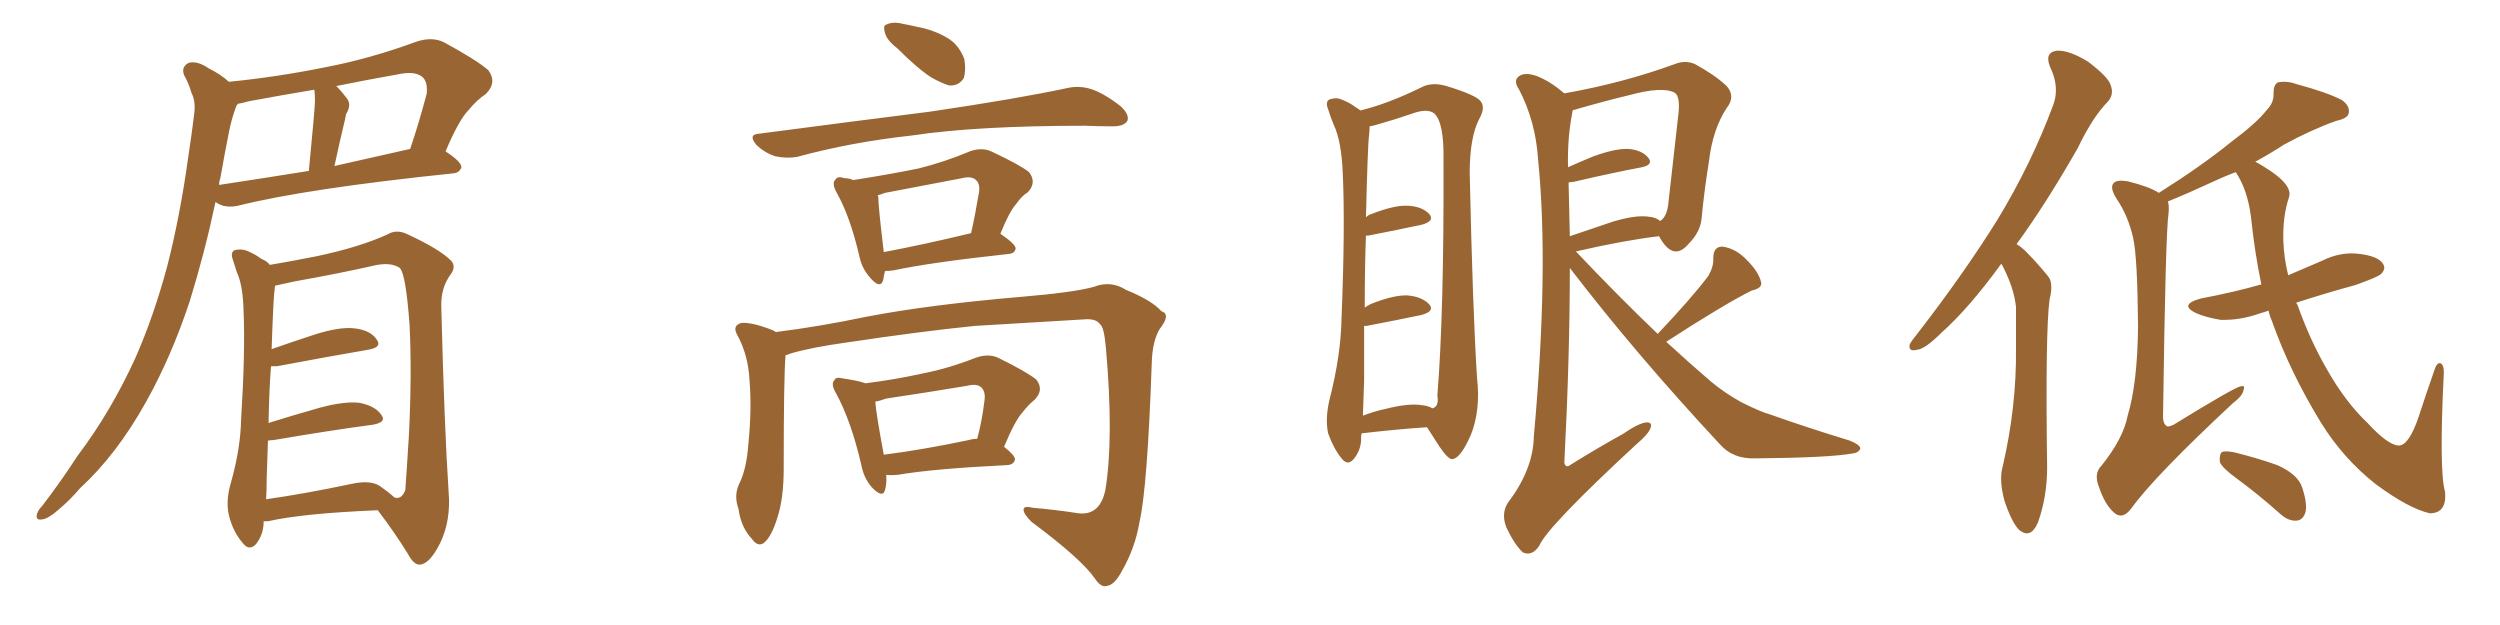 <svg xmlns="http://www.w3.org/2000/svg" xmlns:xlink="http://www.w3.org/1999/xlink" width="600" height="150"><path fill="#996633" padding="10" d="M54.93 19.63L54.93 19.63Q66.65 18.46 78.22 16.11L78.22 16.11Q88.92 14.06 100.05 9.96L100.05 9.96Q103.71 8.79 106.49 10.11L106.49 10.11Q114.55 14.50 117.19 16.85L117.19 16.85Q119.38 19.78 116.60 22.56L116.60 22.56Q114.40 24.02 112.50 26.37L112.50 26.37Q110.16 28.71 106.93 36.33L106.93 36.33Q110.74 38.82 110.74 40.14L110.74 40.14Q110.30 41.46 108.84 41.60L108.84 41.60Q73.54 45.26 57.13 49.37L57.13 49.37Q55.22 49.80 53.47 49.37L53.47 49.37Q52.59 49.07 51.71 48.49L51.71 48.49Q49.22 60.35 45.56 72.22L45.56 72.22Q41.16 85.55 35.01 96.53L35.01 96.53Q27.98 109.13 19.19 117.19L19.19 117.19Q16.85 119.97 14.06 122.31L14.06 122.31Q11.57 124.51 10.11 124.66L10.11 124.66Q8.35 124.95 8.94 123.19L8.94 123.19Q9.23 122.31 10.11 121.44L10.11 121.44Q14.50 115.72 18.60 109.42L18.60 109.42Q26.66 98.73 32.52 85.84L32.52 85.84Q36.91 75.88 40.14 63.87L40.14 63.87Q43.21 51.86 45.12 38.09L45.12 38.09Q46.00 32.37 46.58 27.54L46.58 27.54Q47.02 24.32 46.00 22.41L46.00 22.41Q45.26 19.92 44.24 18.16L44.24 18.16Q43.36 16.11 45.26 15.09L45.26 15.09Q47.31 14.50 50.10 16.41L50.10 16.41Q53.03 17.87 54.93 19.63ZM52.88 42.77L52.88 42.77Q52.59 43.51 52.59 44.38L52.59 44.38Q62.26 42.92 74.12 41.02L74.12 41.02Q75.59 25.93 75.59 24.17L75.59 24.17Q75.59 22.41 75.44 21.53L75.44 21.53Q67.53 22.85 59.62 24.32L59.62 24.32Q58.15 24.76 57.13 24.90L57.13 24.90Q56.69 25.34 56.54 25.93L56.54 25.93Q55.52 28.71 54.93 31.79L54.93 31.79Q53.91 36.91 52.88 42.77ZM80.27 39.84L80.27 39.84Q88.77 37.94 98.44 35.74L98.44 35.74Q100.49 29.74 102.39 22.56L102.39 22.56Q102.69 20.07 101.66 18.75L101.66 18.75Q99.90 16.85 95.36 17.87L95.36 17.87Q87.89 19.19 80.71 20.65L80.71 20.65Q82.03 21.97 83.35 23.73L83.35 23.73Q84.38 25.20 83.06 27.39L83.06 27.39Q82.91 27.98 82.76 28.86L82.76 28.86Q81.59 33.69 80.27 39.84ZM63.28 125.10L63.28 125.10Q63.28 128.32 61.38 130.66L61.38 130.66Q59.77 132.28 58.30 130.37L58.30 130.37Q56.10 127.88 55.08 124.22L55.08 124.22Q54.05 120.56 55.37 116.02L55.37 116.02Q57.71 107.81 57.86 100.78L57.86 100.78Q58.89 84.23 58.45 74.56L58.45 74.56Q58.30 68.41 56.84 65.33L56.84 65.33Q56.40 64.01 55.96 62.55L55.96 62.55Q55.22 60.64 56.25 60.06L56.25 60.06Q57.86 59.62 59.33 60.21L59.33 60.21Q61.38 61.08 62.70 62.11L62.70 62.11Q64.16 62.70 64.75 63.57L64.75 63.57Q69.14 62.84 75.88 61.52L75.88 61.52Q86.28 59.33 93.02 56.25L93.02 56.25Q95.21 54.93 97.85 56.25L97.85 56.25Q105.47 59.77 108.25 62.55L108.25 62.55Q109.57 64.01 108.11 65.92L108.11 65.92Q105.76 69.14 105.91 73.68L105.91 73.68Q106.64 102.54 107.67 118.07L107.67 118.07Q108.25 124.95 105.62 130.37L105.62 130.37Q103.13 135.35 100.78 135.50L100.78 135.50Q99.32 135.64 97.85 132.86L97.85 132.86Q94.78 127.88 90.67 122.46L90.67 122.46Q72.80 123.19 64.31 125.10L64.31 125.10Q63.72 125.10 63.28 125.10ZM91.11 116.60L91.11 116.60L91.11 116.60Q93.60 118.36 94.63 119.38L94.63 119.38Q96.39 119.97 97.27 117.63L97.27 117.63Q97.56 113.82 98.14 104.44L98.14 104.44Q98.88 89.36 98.29 77.93L98.29 77.93Q97.41 65.77 95.95 64.31L95.95 64.31Q94.04 62.99 90.53 63.57L90.53 63.57Q81.45 65.63 70.75 67.53L70.75 67.53Q67.97 68.12 66.06 68.55L66.06 68.55Q65.92 68.85 65.92 69.43L65.92 69.43Q65.63 70.90 65.19 83.79L65.19 83.79Q70.17 82.03 75.59 80.27L75.59 80.27Q81.59 78.37 85.11 78.81L85.11 78.81Q88.92 79.25 90.38 81.45L90.38 81.45Q91.85 83.35 88.33 83.94L88.33 83.94Q78.96 85.55 66.50 87.89L66.50 87.89Q65.63 87.89 65.04 87.89L65.04 87.89Q64.60 93.60 64.45 101.51L64.45 101.51Q70.02 99.76 76.76 97.85L76.76 97.85Q82.76 96.24 86.28 96.68L86.28 96.68Q90.09 97.41 91.55 99.61L91.55 99.61Q92.87 101.37 89.36 101.95L89.36 101.95Q79.39 103.27 65.63 105.62L65.63 105.62Q64.89 105.62 64.31 105.76L64.31 105.76Q64.16 109.86 64.01 114.70L64.01 114.70Q64.01 117.48 63.87 119.82L63.87 119.82Q73.10 118.51 84.23 116.16L84.23 116.16Q88.77 115.14 91.11 116.60ZM215.33 11.57L215.33 11.57Q212.84 9.67 212.40 7.91L212.40 7.91Q211.82 6.01 212.84 5.86L212.84 5.86Q214.31 5.13 216.65 5.71L216.65 5.71Q218.26 6.01 220.17 6.45L220.17 6.45Q224.12 7.18 227.34 9.08L227.34 9.08Q230.13 10.69 231.45 14.21L231.45 14.21Q231.88 16.85 231.30 18.75L231.30 18.75Q230.13 20.65 227.78 20.51L227.78 20.51Q225.88 19.92 223.54 18.60L223.54 18.60Q220.31 16.55 215.33 11.57ZM182.23 32.08L182.23 32.08Q204.49 29.15 223.10 26.81L223.10 26.81Q244.04 23.73 256.35 21.09L256.35 21.09Q259.13 20.51 261.91 21.39L261.91 21.39Q264.99 22.41 268.95 25.49L268.95 25.49Q271.14 27.54 270.56 29.00L270.56 29.00Q269.82 30.32 267.04 30.32L267.04 30.32Q263.96 30.32 260.30 30.18L260.30 30.18Q234.38 30.18 218.85 32.52L218.85 32.52Q204.20 34.13 191.31 37.65L191.31 37.65Q188.82 38.09 186.04 37.50L186.04 37.50Q183.40 36.62 181.49 34.72L181.49 34.72Q179.44 32.23 182.23 32.08ZM212.40 65.04L212.40 65.04Q212.11 66.21 211.96 67.24L211.96 67.24Q211.23 69.58 208.59 66.36L208.59 66.36Q206.84 64.31 206.25 61.52L206.25 61.52Q204.05 52.00 200.83 46.29L200.83 46.29Q199.51 43.95 200.54 43.07L200.54 43.07Q200.98 42.19 202.73 42.77L202.73 42.77Q203.76 42.77 204.79 43.21L204.79 43.21Q213.28 41.89 220.46 40.43L220.46 40.43Q226.46 38.96 232.76 36.33L232.76 36.33Q235.55 35.30 237.89 36.33L237.89 36.33Q244.78 39.55 246.97 41.31L246.97 41.31Q248.88 43.80 246.68 46.14L246.68 46.14Q245.21 47.02 243.90 48.93L243.90 48.93Q242.29 50.68 240.09 56.10L240.09 56.10Q243.75 58.59 243.75 59.62L243.75 59.62Q243.60 60.79 242.14 60.94L242.14 60.94Q223.24 62.99 214.45 64.89L214.45 64.89Q213.28 65.04 212.40 65.04ZM212.11 60.50L212.11 60.50Q221.48 58.74 233.06 55.96L233.06 55.96Q234.08 51.42 234.96 46.14L234.96 46.14Q235.25 44.09 234.23 43.21L234.23 43.21Q233.20 42.19 230.86 42.77L230.86 42.77Q221.78 44.53 212.40 46.29L212.40 46.29Q211.23 46.73 210.64 46.88L210.64 46.88Q210.79 47.17 210.79 47.31L210.79 47.31Q210.79 49.51 212.11 60.50ZM188.53 85.25L188.53 85.25Q188.09 90.38 188.09 112.50L188.09 112.50Q188.09 119.53 186.62 124.07L186.62 124.07Q185.16 128.91 183.25 130.37L183.25 130.37Q181.79 131.25 180.47 129.35L180.47 129.35Q177.83 126.56 177.25 122.17L177.25 122.17Q176.07 118.95 177.39 116.16L177.39 116.16Q179.15 112.65 179.59 106.79L179.59 106.79Q180.47 98.00 179.88 91.26L179.88 91.26Q179.59 85.11 176.81 80.13L176.81 80.13Q175.78 78.08 177.98 77.49L177.98 77.49Q180.62 77.34 185.45 79.25L185.45 79.25Q186.04 79.54 186.18 79.69L186.18 79.69Q196.73 78.37 207.86 76.03L207.86 76.03Q223.10 73.10 245.65 71.19L245.65 71.19Q257.67 70.17 262.50 68.85L262.50 68.85Q266.60 67.24 270.26 69.58L270.26 69.58Q276.42 72.07 278.76 74.71L278.76 74.71Q281.10 75.44 278.32 78.96L278.32 78.96Q276.56 81.88 276.42 87.16L276.42 87.16Q275.39 116.89 273.49 125.24L273.49 125.24Q272.46 131.40 269.38 136.82L269.38 136.82Q267.48 140.48 265.58 140.63L265.58 140.63Q264.26 141.06 262.79 138.87L262.79 138.87Q259.57 134.18 247.56 125.24L247.56 125.24Q245.65 123.34 245.65 122.31L245.65 122.31Q245.65 121.29 248.00 121.88L248.00 121.88Q253.13 122.31 258.84 123.19L258.84 123.19Q263.96 123.78 265.28 117.63L265.28 117.63Q267.33 105.18 265.43 83.64L265.43 83.64Q264.99 78.37 263.96 77.78L263.96 77.78Q263.23 76.61 260.89 76.61L260.89 76.61Q243.31 77.64 233.94 78.22L233.94 78.22Q220.90 79.54 203.32 82.18L203.32 82.18Q194.82 83.35 189.84 84.81L189.84 84.81Q189.11 85.11 188.53 85.25ZM212.70 113.96L212.70 113.96Q212.84 116.16 212.40 117.63L212.40 117.63Q211.82 119.68 209.18 116.89L209.18 116.89Q207.28 114.70 206.69 111.47L206.69 111.47Q204.20 100.78 200.54 94.19L200.54 94.19Q199.37 92.14 200.24 91.26L200.24 91.26Q200.54 90.38 202.29 90.82L202.29 90.82Q206.25 91.41 207.71 91.99L207.71 91.99Q214.75 91.11 221.34 89.65L221.34 89.65Q227.49 88.48 234.23 85.84L234.23 85.84Q237.16 84.81 239.50 85.84L239.50 85.84Q246.39 89.21 248.73 91.11L248.73 91.11Q250.63 93.60 248.29 95.95L248.29 95.95Q246.83 97.12 245.36 99.02L245.36 99.02Q243.60 100.93 240.97 107.23L240.97 107.23Q243.60 109.28 243.60 110.30L243.60 110.30Q243.31 111.47 241.85 111.62L241.85 111.62Q223.83 112.50 215.48 113.96L215.48 113.96Q213.72 114.11 212.70 113.96ZM232.47 105.62L232.47 105.62L232.47 105.62Q233.50 105.32 234.52 105.32L234.52 105.32Q235.69 101.07 236.28 96.09L236.28 96.09Q236.57 94.04 235.55 93.02L235.55 93.02Q234.52 91.99 232.18 92.58L232.18 92.58Q222.51 94.19 212.70 95.65L212.70 95.65Q211.08 96.24 210.06 96.39L210.06 96.39Q210.35 99.76 212.11 109.13L212.11 109.13Q221.34 107.96 232.47 105.62ZM326.81 104.00L326.81 104.00Q326.66 104.44 326.66 104.88L326.66 104.88Q326.81 107.81 324.90 110.16L324.90 110.16Q323.44 111.91 321.97 110.01L321.97 110.01Q320.07 107.67 318.75 104.00L318.75 104.00Q318.02 100.63 319.04 96.09L319.04 96.09Q321.83 85.25 321.97 76.32L321.97 76.32Q322.85 54.49 322.27 41.75L322.27 41.75Q321.97 33.84 320.07 29.88L320.07 29.88Q319.34 28.13 318.75 26.22L318.75 26.22Q318.02 24.46 319.04 23.88L319.04 23.88Q320.65 23.29 321.97 23.88L321.97 23.88Q323.88 24.61 325.20 25.63L325.20 25.63Q325.93 26.07 326.51 26.51L326.51 26.51Q333.11 24.90 341.16 20.95L341.16 20.95Q343.65 19.63 347.17 20.65L347.17 20.65Q354.35 22.85 355.37 24.32L355.37 24.32Q356.54 25.78 355.08 28.42L355.08 28.42Q352.73 32.81 352.73 41.60L352.73 41.60Q353.47 75.15 354.49 90.67L354.49 90.67Q355.37 98.44 353.03 104.30L353.03 104.30Q350.68 109.72 348.78 110.16L348.78 110.16Q347.75 110.60 345.41 107.08L345.41 107.08Q343.95 104.88 342.48 102.54L342.48 102.54Q335.60 102.98 326.81 104.00ZM341.46 97.27L341.46 97.27Q342.77 97.41 343.80 98.00L343.80 98.00Q345.41 97.56 344.97 94.92L344.97 94.92Q346.58 74.85 346.44 38.23L346.44 38.23Q346.58 29.44 344.24 27.25L344.24 27.25Q342.63 25.93 338.96 27.25L338.96 27.25Q334.72 28.71 331.05 29.74L331.05 29.74Q329.74 30.18 328.71 30.32L328.71 30.32Q328.71 31.20 328.56 32.67L328.56 32.67Q328.27 34.42 327.83 52.15L327.83 52.15Q328.42 51.56 329.00 51.42L329.00 51.42Q334.57 49.22 337.79 49.37L337.79 49.37Q341.31 49.51 343.07 51.42L343.07 51.42Q344.38 53.03 341.31 53.91L341.31 53.91Q335.89 55.08 328.42 56.54L328.42 56.54Q327.98 56.54 327.83 56.54L327.83 56.54Q327.54 64.01 327.54 73.83L327.54 73.83Q328.13 73.39 329.00 72.95L329.00 72.95Q334.57 70.75 337.79 70.90L337.79 70.90Q341.31 71.19 343.07 73.10L343.07 73.10Q344.38 74.71 341.16 75.59L341.16 75.59Q335.60 76.76 327.98 78.22L327.98 78.22Q327.54 78.22 327.39 78.22L327.39 78.22Q327.39 84.23 327.39 91.26L327.39 91.26Q327.25 96.09 327.10 99.76L327.10 99.76Q329.74 98.73 332.52 98.14L332.52 98.14Q338.23 96.68 341.46 97.27ZM397.85 80.13L397.85 80.13Q405.91 71.63 410.01 66.21L410.01 66.21Q411.33 63.87 411.18 61.96L411.18 61.96Q411.18 59.18 413.38 59.18L413.38 59.18Q416.60 59.62 419.24 62.40L419.24 62.40Q422.02 65.19 422.61 67.53L422.61 67.53Q423.19 69.14 420.41 69.73L420.41 69.73Q413.67 73.10 399.90 82.03L399.90 82.03Q405.32 87.01 410.60 91.55L410.60 91.55Q413.96 94.34 417.92 96.53L417.92 96.53Q422.61 98.88 424.80 99.46L424.80 99.46Q433.45 102.54 443.99 105.76L443.99 105.76Q446.48 106.79 446.48 107.67L446.48 107.67Q446.04 108.69 444.58 108.84L444.58 108.84Q438.87 109.86 421.14 110.01L421.14 110.01Q415.87 110.16 412.79 106.64L412.79 106.64Q392.58 84.96 376.76 64.31L376.76 64.31Q376.76 85.55 375.44 111.04L375.44 111.04Q375.73 112.50 377.05 111.47L377.05 111.47Q383.64 107.37 389.50 104.15L389.50 104.15Q393.31 101.51 395.21 101.37L395.21 101.37Q396.68 101.37 396.09 102.83L396.09 102.83Q395.51 104.30 392.72 106.64L392.72 106.64Q371.34 126.42 369.43 130.96L369.43 130.96Q367.68 133.59 365.48 132.57L365.48 132.57Q363.43 130.66 361.52 126.56L361.52 126.56Q360.21 123.19 361.96 120.56L361.96 120.56Q367.97 112.65 368.12 104.74L368.12 104.74Q371.78 64.31 369.14 38.23L369.14 38.23Q368.55 29.15 364.60 21.53L364.60 21.53Q362.99 19.19 364.75 18.16L364.75 18.16Q366.21 17.29 368.99 18.31L368.99 18.31Q372.22 19.63 375.44 22.41L375.44 22.41Q389.50 19.92 401.95 15.38L401.95 15.38Q404.44 14.36 406.79 15.38L406.79 15.38Q411.62 18.02 414.40 20.65L414.40 20.65Q416.60 23.14 414.40 25.93L414.40 25.93Q411.04 31.05 410.16 38.67L410.16 38.67Q408.98 46.00 408.40 52.29L408.40 52.29Q408.11 55.66 405.32 58.45L405.32 58.45Q401.81 62.70 398.58 57.42L398.58 57.42Q398.29 56.84 398.14 56.69L398.14 56.69Q389.65 57.71 378.22 60.35L378.22 60.35Q388.48 71.19 397.85 80.13ZM376.46 43.80L376.46 43.80L376.46 43.80Q376.61 49.95 376.76 56.69L376.76 56.69Q381.45 55.08 387.16 53.17L387.16 53.17Q392.58 51.56 395.65 52.00L395.65 52.00Q397.41 52.15 398.44 53.03L398.44 53.03Q399.90 52.15 400.34 49.37L400.34 49.37Q401.51 39.26 402.83 27.25L402.83 27.25Q403.27 23.14 401.95 22.27L401.95 22.27Q399.02 20.65 390.97 22.85L390.97 22.85Q385.40 24.17 377.78 26.37L377.78 26.37Q377.34 26.37 377.49 26.51L377.49 26.51Q377.34 26.66 377.34 27.10L377.34 27.10Q376.17 32.96 376.32 40.14L376.32 40.14Q379.25 38.82 382.47 37.50L382.47 37.50Q387.74 35.60 390.82 35.74L390.82 35.74Q394.19 36.04 395.65 37.94L395.65 37.94Q396.83 39.55 394.04 40.14L394.04 40.14Q387.01 41.46 377.64 43.65L377.64 43.65Q377.05 43.65 376.46 43.80ZM480.32 63.28L480.32 63.28Q472.56 73.97 465.97 79.83L465.97 79.83Q462.01 83.79 460.11 83.94L460.11 83.94Q457.91 84.52 458.35 82.62L458.35 82.62Q458.79 81.74 460.25 79.98L460.25 79.98Q471.24 65.77 479.30 52.88L479.30 52.88Q487.50 39.40 492.77 25.20L492.77 25.20Q494.38 20.95 492.04 16.11L492.04 16.11Q490.58 12.60 493.65 12.16L493.65 12.16Q496.58 12.01 501.12 14.79L501.12 14.79Q505.96 18.46 506.54 20.36L506.54 20.36Q507.42 22.56 505.96 24.32L505.96 24.32Q502.29 27.98 498.63 35.60L498.63 35.60Q491.02 48.93 483.98 58.59L483.98 58.59Q485.45 59.47 486.77 60.94L486.77 60.94Q488.82 62.99 491.46 66.21L491.46 66.21Q492.92 67.82 491.89 71.92L491.89 71.92Q490.87 79.54 491.31 112.21L491.31 112.21Q491.31 119.24 489.11 125.39L489.11 125.39Q487.35 129.49 484.57 127.15L484.57 127.15Q482.81 125.39 481.05 120.12L481.05 120.12Q479.74 115.14 480.62 112.06L480.62 112.06Q483.98 97.71 483.84 83.64L483.84 83.64Q483.84 78.66 483.84 73.68L483.84 73.68Q483.40 69.73 481.49 65.63L481.49 65.63Q480.91 64.31 480.32 63.28ZM544.48 74.56L544.48 74.56Q543.02 75 541.70 75.44L541.70 75.44Q537.30 76.90 532.91 76.76L532.91 76.76Q529.39 76.17 527.05 75.15L527.05 75.15Q522.80 73.10 528.22 71.63L528.22 71.63Q535.99 70.17 542.72 68.26L542.72 68.26Q541.11 60.50 540.23 52.00L540.23 52.00Q539.36 45.41 536.57 41.31L536.57 41.31Q534.23 42.19 532.32 43.07L532.32 43.07Q524.71 46.58 520.31 48.34L520.31 48.34Q520.61 49.37 520.46 51.12L520.46 51.12Q519.73 55.81 519.14 99.32L519.14 99.32Q518.99 101.66 520.02 102.25L520.02 102.25Q520.31 102.54 521.63 101.95L521.63 101.95Q536.43 92.87 537.74 92.72L537.74 92.72Q538.92 92.43 538.48 93.46L538.48 93.46Q538.33 94.92 535.99 96.68L535.99 96.68Q517.24 114.11 511.38 122.17L511.38 122.17Q509.47 124.66 507.57 123.19L507.57 123.19Q505.22 121.29 503.76 116.89L503.76 116.89Q502.44 113.67 504.35 111.77L504.35 111.77Q509.62 105.18 510.64 99.76L510.64 99.76Q512.99 91.99 513.13 78.37L513.13 78.37Q512.99 61.67 511.96 57.13L511.96 57.13Q510.79 51.86 508.01 47.75L508.01 47.75Q506.25 44.97 507.28 43.95L507.28 43.95Q508.01 43.07 510.64 43.51L510.64 43.51Q515.92 44.82 518.12 46.29L518.12 46.29Q528.37 39.84 535.40 34.13L535.40 34.13Q541.70 29.44 544.04 26.37L544.04 26.37Q545.80 24.61 545.65 22.27L545.65 22.27Q545.65 20.36 546.68 19.78L546.68 19.78Q548.88 19.34 551.22 20.21L551.22 20.21Q558.40 22.12 562.06 24.02L562.06 24.02Q564.11 25.49 563.67 27.25L563.67 27.25Q563.38 28.42 560.74 29.00L560.74 29.00Q554.88 31.05 548.14 34.72L548.14 34.72Q544.78 36.91 541.26 38.82L541.26 38.82Q542.72 39.55 544.92 41.02L544.92 41.02Q550.34 44.68 549.32 47.46L549.32 47.46Q547.85 51.86 548.00 57.71L548.00 57.71Q548.14 61.96 549.17 66.06L549.17 66.06Q553.27 64.31 557.37 62.55L557.37 62.55Q561.77 60.35 566.31 60.94L566.31 60.94Q570.85 61.52 571.88 63.28L571.88 63.28Q572.75 64.45 571.44 65.77L571.44 65.77Q570.70 66.50 565.28 68.41L565.28 68.41Q557.81 70.46 551.07 72.66L551.07 72.66Q551.22 72.95 551.37 73.10L551.37 73.10Q554.44 81.74 558.54 88.77L558.54 88.77Q562.94 96.53 568.21 101.51L568.21 101.51Q573.05 106.79 575.68 106.93L575.68 106.93Q578.17 106.93 580.52 99.90L580.52 99.90Q582.28 94.48 584.18 89.06L584.18 89.06Q584.77 87.01 585.64 87.16L585.64 87.16Q586.52 87.45 586.52 89.36L586.52 89.36Q585.35 113.09 586.82 118.07L586.82 118.07Q587.26 123.19 583.15 123.19L583.15 123.19Q578.03 122.02 570.12 116.16L570.12 116.16Q562.35 110.01 557.08 101.51L557.08 101.51Q549.61 89.36 545.21 76.90L545.21 76.90Q544.63 75.59 544.48 74.56ZM537.01 114.99L537.01 114.99L537.01 114.99Q533.35 112.35 532.76 110.89L532.76 110.89Q532.62 109.13 533.20 108.54L533.20 108.54Q533.94 108.11 536.13 108.54L536.13 108.54Q541.55 109.86 546.53 111.62L546.53 111.62Q551.51 113.82 552.54 117.04L552.54 117.04Q553.86 121.14 553.27 123.05L553.27 123.05Q552.69 124.80 551.22 124.95L551.22 124.95Q549.17 125.10 547.27 123.34L547.27 123.34Q541.99 118.65 537.01 114.99Z"/></svg>